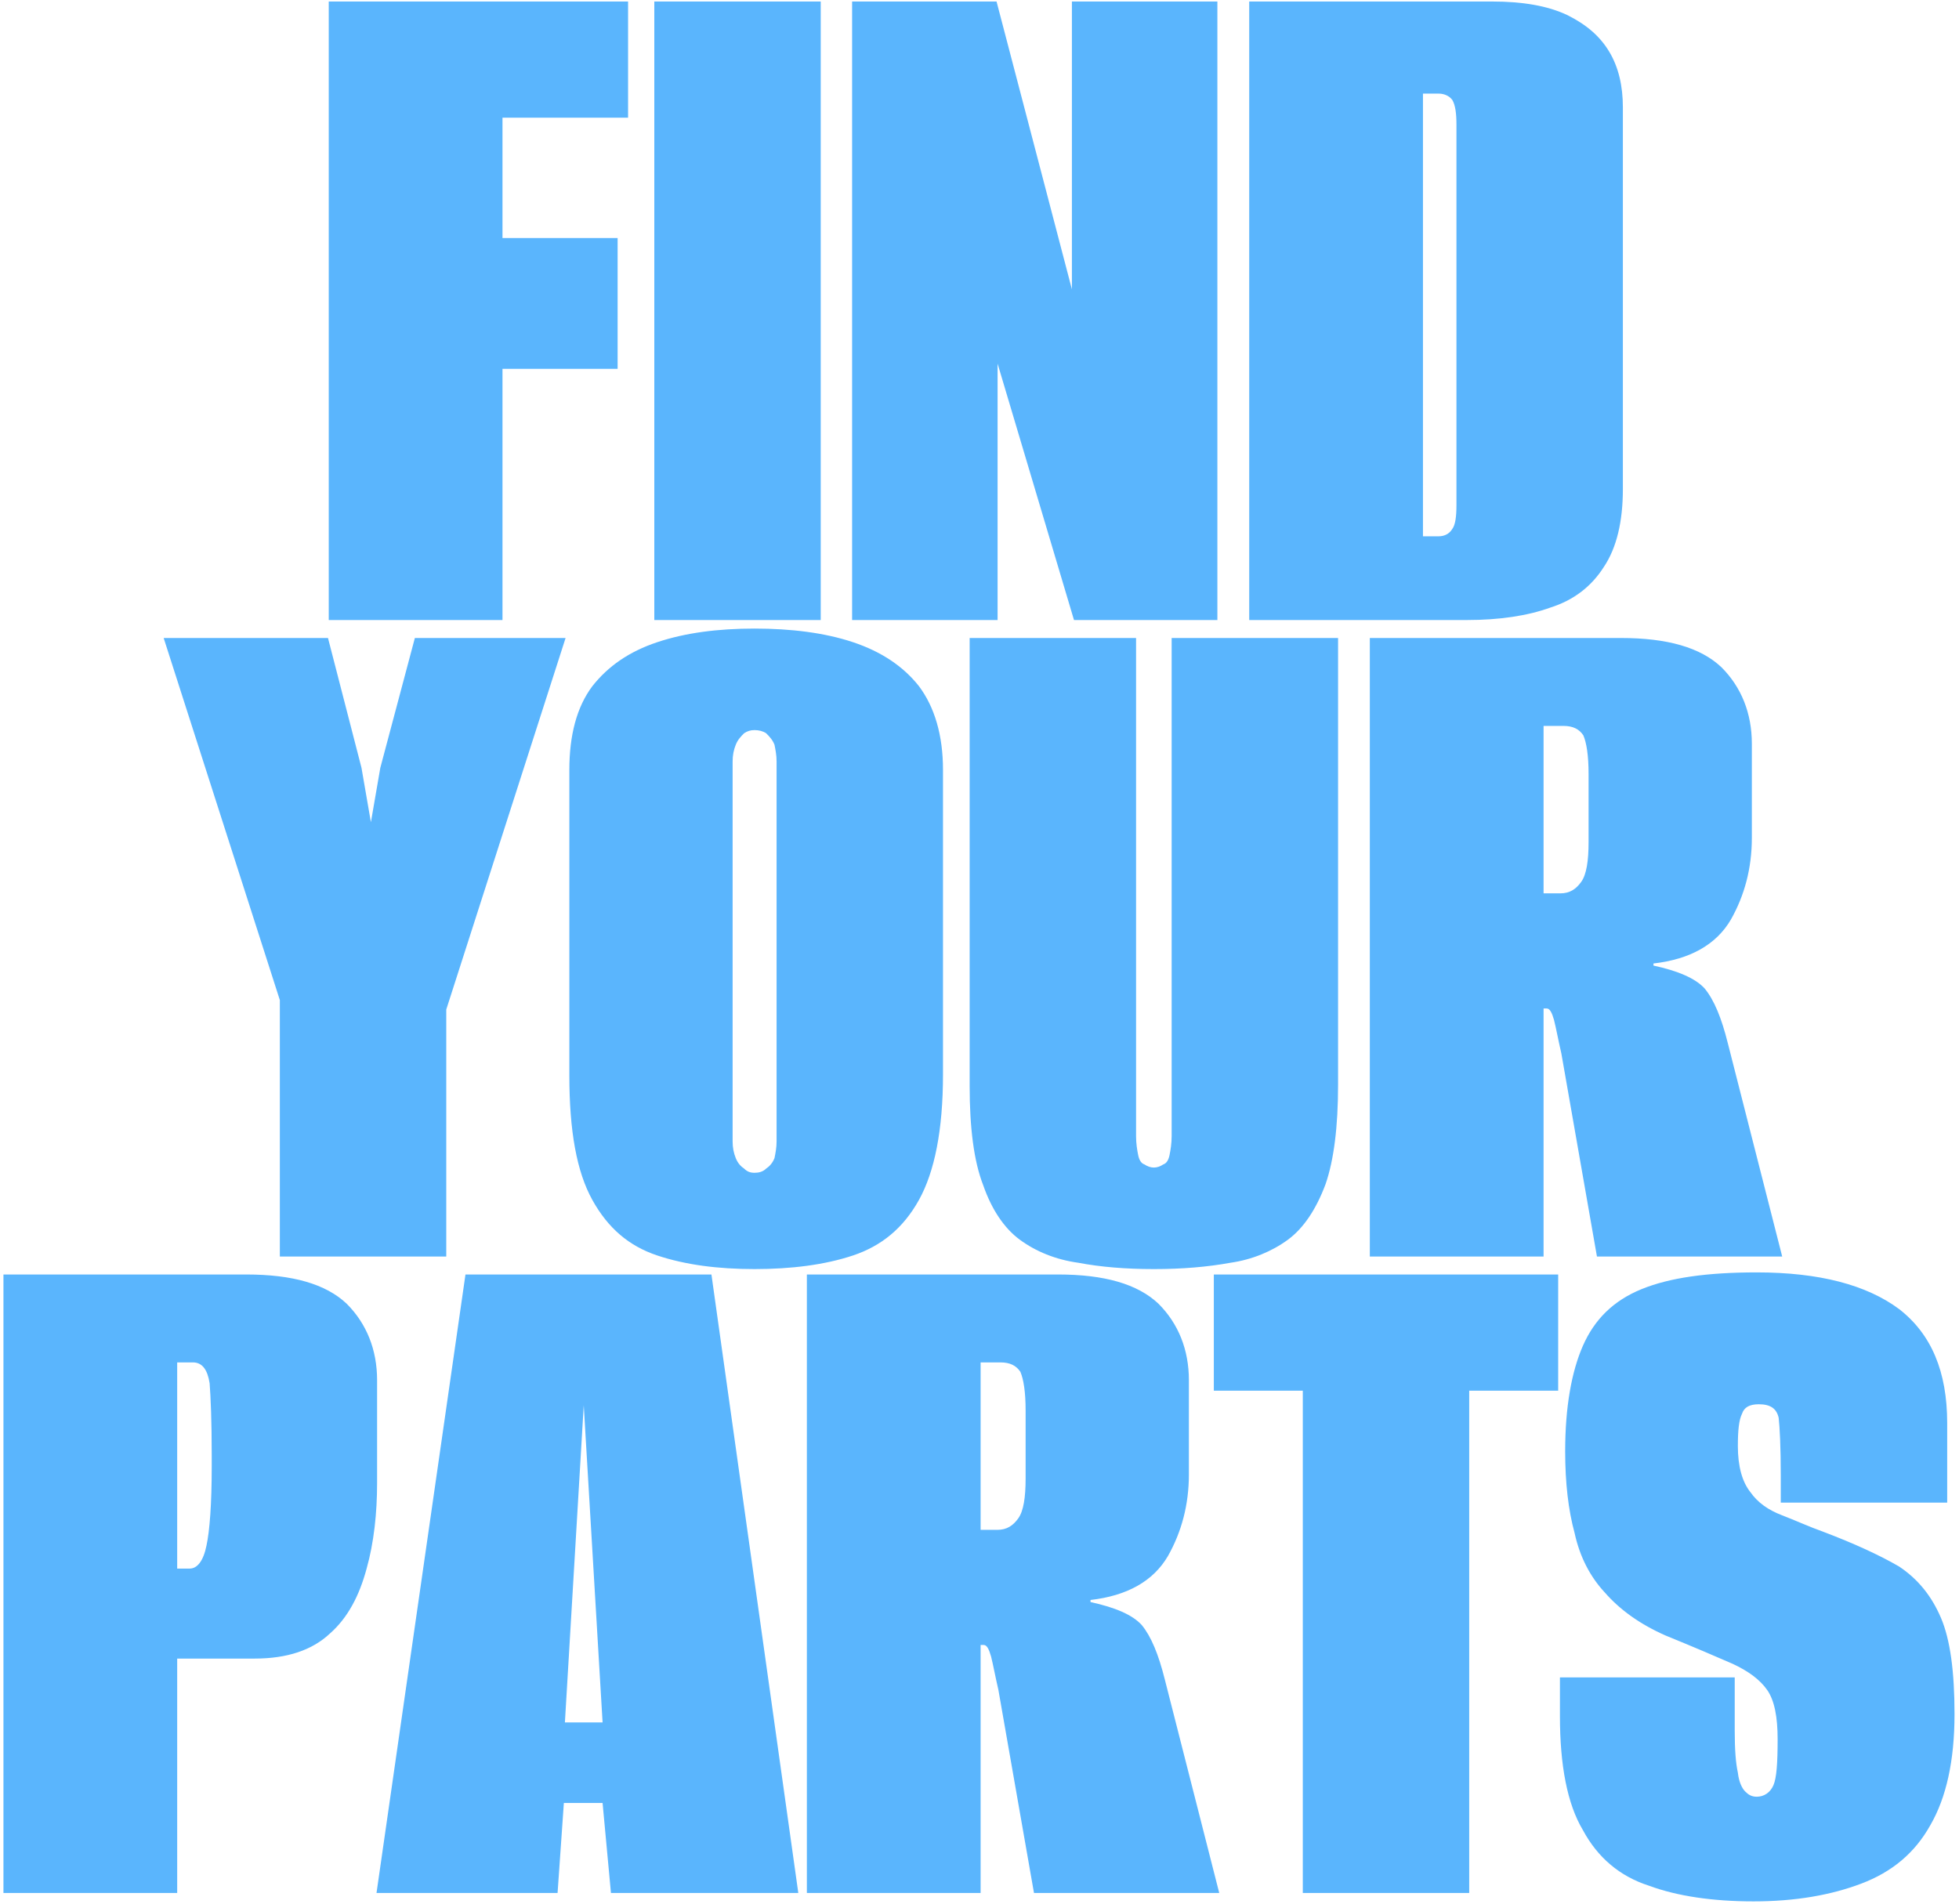 <svg width="357" height="347" viewBox="0 0 357 347" fill="none" xmlns="http://www.w3.org/2000/svg">
<path d="M91.571 113H59.909V0.275H114.459V21.447H91.571V43.381H112.552V67.223H91.571V113ZM149.565 113H119.238V0.275H149.565V113ZM181.796 113H155.284V0.275H181.606L195.339 52.727V0.275H221.851V113H195.72L181.796 66.27V113ZM267.325 113H227.652V0.275H271.903C277.434 0.275 282.012 1.038 285.636 2.755C289.069 4.471 291.549 6.569 293.265 9.43C294.982 12.291 295.745 15.725 295.745 19.539V89.158C295.745 95.071 294.6 99.839 292.312 103.272C290.023 106.896 286.78 109.376 282.584 110.711C278.388 112.237 273.238 113 267.325 113ZM259.314 17.06V97.741H262.175C263.129 97.741 264.083 97.36 264.655 96.406C265.227 95.643 265.418 94.117 265.418 92.019V22.782C265.418 20.684 265.227 19.158 264.655 18.204C264.083 17.441 263.129 17.06 262.175 17.06H259.314ZM81.325 229H50.998V182.27L29.826 116.275H59.772L65.875 139.926L67.592 149.845L69.308 139.926L75.603 116.275H103.069L81.325 183.986V229ZM137.516 231.289C130.84 231.289 124.927 230.526 119.777 228.809C114.627 227.093 110.813 223.85 107.952 218.7C105.091 213.55 103.756 206.112 103.756 196.003V140.308C103.756 134.013 105.091 128.864 107.952 125.049C110.813 121.425 114.627 118.755 119.777 117.038C124.927 115.321 130.84 114.558 137.516 114.558C144.192 114.558 150.295 115.321 155.445 117.038C160.595 118.755 164.6 121.425 167.461 125.049C170.322 128.864 171.848 134.013 171.848 140.308V195.812C171.848 205.921 170.322 213.55 167.461 218.7C164.6 223.85 160.595 227.093 155.445 228.809C150.295 230.526 144.192 231.289 137.516 231.289ZM137.516 213.741C138.279 213.741 139.042 213.55 139.614 212.978C140.186 212.597 140.758 212.024 141.14 211.071C141.331 210.117 141.521 209.163 141.521 208.019V138.782C141.521 137.637 141.331 136.684 141.14 135.73C140.758 134.776 140.186 134.204 139.614 133.632C139.042 133.25 138.279 133.06 137.516 133.06C136.753 133.06 136.181 133.25 135.608 133.632C135.036 134.204 134.464 134.776 134.083 135.73C133.701 136.684 133.51 137.637 133.51 138.782V208.019C133.51 209.163 133.701 210.117 134.083 211.071C134.464 212.024 135.036 212.597 135.608 212.978C136.181 213.55 136.753 213.741 137.516 213.741ZM210.274 231.289C205.124 231.289 200.547 230.907 196.541 230.144C192.345 229.572 188.721 228.046 185.86 225.948C182.999 223.85 180.71 220.417 179.184 216.03C177.468 211.643 176.705 205.539 176.705 197.91V116.275H207.032V207.065C207.032 208.401 207.222 209.545 207.413 210.499C207.604 211.452 207.985 212.024 208.558 212.215C209.13 212.597 209.702 212.787 210.274 212.787C210.846 212.787 211.419 212.597 211.991 212.215C212.563 212.024 212.944 211.452 213.135 210.499C213.326 209.545 213.517 208.401 213.517 207.065V116.275H243.844V197.719C243.844 205.349 243.081 211.452 241.555 215.839C239.838 220.417 237.549 223.85 234.688 225.948C231.827 228.046 228.203 229.572 224.198 230.144C220.002 230.907 215.424 231.289 210.274 231.289ZM281.294 229H249.631V116.275H295.408C303.8 116.275 309.904 117.992 313.719 121.616C317.343 125.24 319.25 130.008 319.25 135.539V152.706C319.25 158.237 317.915 163.196 315.435 167.583C312.765 172.161 307.997 174.831 301.321 175.594V175.975C305.708 176.929 308.95 178.264 310.667 180.172C312.383 182.27 313.719 185.512 314.863 190.09L324.781 229H291.021L284.536 191.997C283.964 189.518 283.582 187.42 283.201 185.894C282.819 184.558 282.438 183.796 281.866 183.796H281.294V229ZM281.294 132.297V162.815H284.345C286.062 162.815 287.206 162.052 288.16 160.716C289.114 159.381 289.495 156.902 289.495 153.469V141.071C289.495 137.637 289.114 135.349 288.541 134.013C287.779 132.869 286.634 132.297 284.917 132.297H281.294ZM32.29 345H0.628V232.275H44.878C53.271 232.275 59.374 233.992 63.189 237.616C66.813 241.24 68.72 246.008 68.72 251.539V270.231C68.72 275.763 68.148 281.103 66.813 285.872C65.478 290.831 63.38 294.836 60.137 297.697C56.895 300.749 52.317 302.275 46.404 302.275H32.29V345ZM32.29 248.297V285.872H34.579C35.914 285.872 37.058 284.537 37.63 281.676C38.203 279.005 38.584 274.237 38.584 267.18V265.272C38.584 258.978 38.393 254.591 38.203 252.112C37.821 249.632 36.867 248.297 35.151 248.297H32.29ZM101.61 345H68.613L84.826 232.275H129.649L145.48 345H111.338L109.812 328.597H102.755L101.61 345ZM106.379 256.117L102.946 313.91H109.812L106.379 256.117ZM178.702 345H147.04V232.275H192.817C201.209 232.275 207.313 233.992 211.127 237.616C214.751 241.24 216.659 246.008 216.659 251.539V268.706C216.659 274.237 215.323 279.196 212.844 283.583C210.174 288.161 205.405 290.831 198.729 291.594V291.975C203.116 292.929 206.359 294.264 208.075 296.172C209.792 298.27 211.127 301.512 212.272 306.09L222.19 345H188.43L181.945 307.997C181.372 305.518 180.991 303.42 180.609 301.894C180.228 300.558 179.847 299.796 179.274 299.796H178.702V345ZM178.702 248.297V278.815H181.754C183.471 278.815 184.615 278.052 185.569 276.716C186.522 275.381 186.904 272.902 186.904 269.469V257.071C186.904 253.637 186.522 251.349 185.95 250.013C185.187 248.869 184.043 248.297 182.326 248.297H178.702ZM267.743 345H237.416V253.447H221.203V232.275H283.956V253.447H267.743V345ZM319.562 346.526C312.123 346.526 305.638 345.572 300.489 343.665C295.148 341.948 291.143 338.515 288.472 333.556C285.611 328.787 284.276 321.73 284.276 312.766V305.708C289.617 305.708 294.957 305.708 300.298 305.708C305.448 305.708 310.788 305.708 316.129 305.708V315.436C316.129 318.869 316.32 321.349 316.701 323.065C316.892 324.782 317.464 325.926 318.036 326.499C318.609 327.071 319.181 327.452 320.134 327.452C321.47 327.452 322.614 326.689 323.186 325.354C323.758 324.019 323.949 321.349 323.949 316.962C323.949 312.956 323.377 309.905 322.042 307.997C320.707 306.09 318.609 304.564 315.747 303.229C312.696 301.894 308.69 300.177 303.54 298.079C298.772 295.981 295.148 293.311 292.478 290.259C289.807 287.398 287.9 283.774 286.946 279.387C285.802 275.191 285.23 270.231 285.23 264.509C285.23 256.498 286.374 250.013 288.472 245.245C290.57 240.477 294.004 237.043 299.153 234.945C304.303 232.847 311.17 231.894 320.134 231.894C331.579 231.894 340.162 234.182 346.075 238.569C351.987 243.147 354.848 250.013 354.848 259.36V273.855C349.698 273.855 344.739 273.855 339.78 273.855C334.63 273.855 329.671 273.855 324.521 273.855V268.896C324.521 263.746 324.331 260.122 324.14 258.406C323.758 256.689 322.614 255.926 320.516 255.926C318.799 255.926 317.846 256.498 317.464 257.643C316.892 258.787 316.701 260.695 316.701 263.556C316.701 267.18 317.464 270.041 318.99 271.948C320.325 273.855 322.232 275.191 324.712 276.144C327.192 277.098 329.671 278.242 332.342 279.196C337.873 281.294 342.451 283.392 346.075 285.49C349.508 287.779 351.987 290.831 353.704 294.836C355.421 298.842 356.184 304.755 356.184 312.384C356.184 320.967 354.658 327.643 351.797 332.602C348.936 337.752 344.739 341.185 339.208 343.283C333.677 345.381 327.192 346.526 319.562 346.526Z" fill="#5AB5FD"></path>
</svg>
